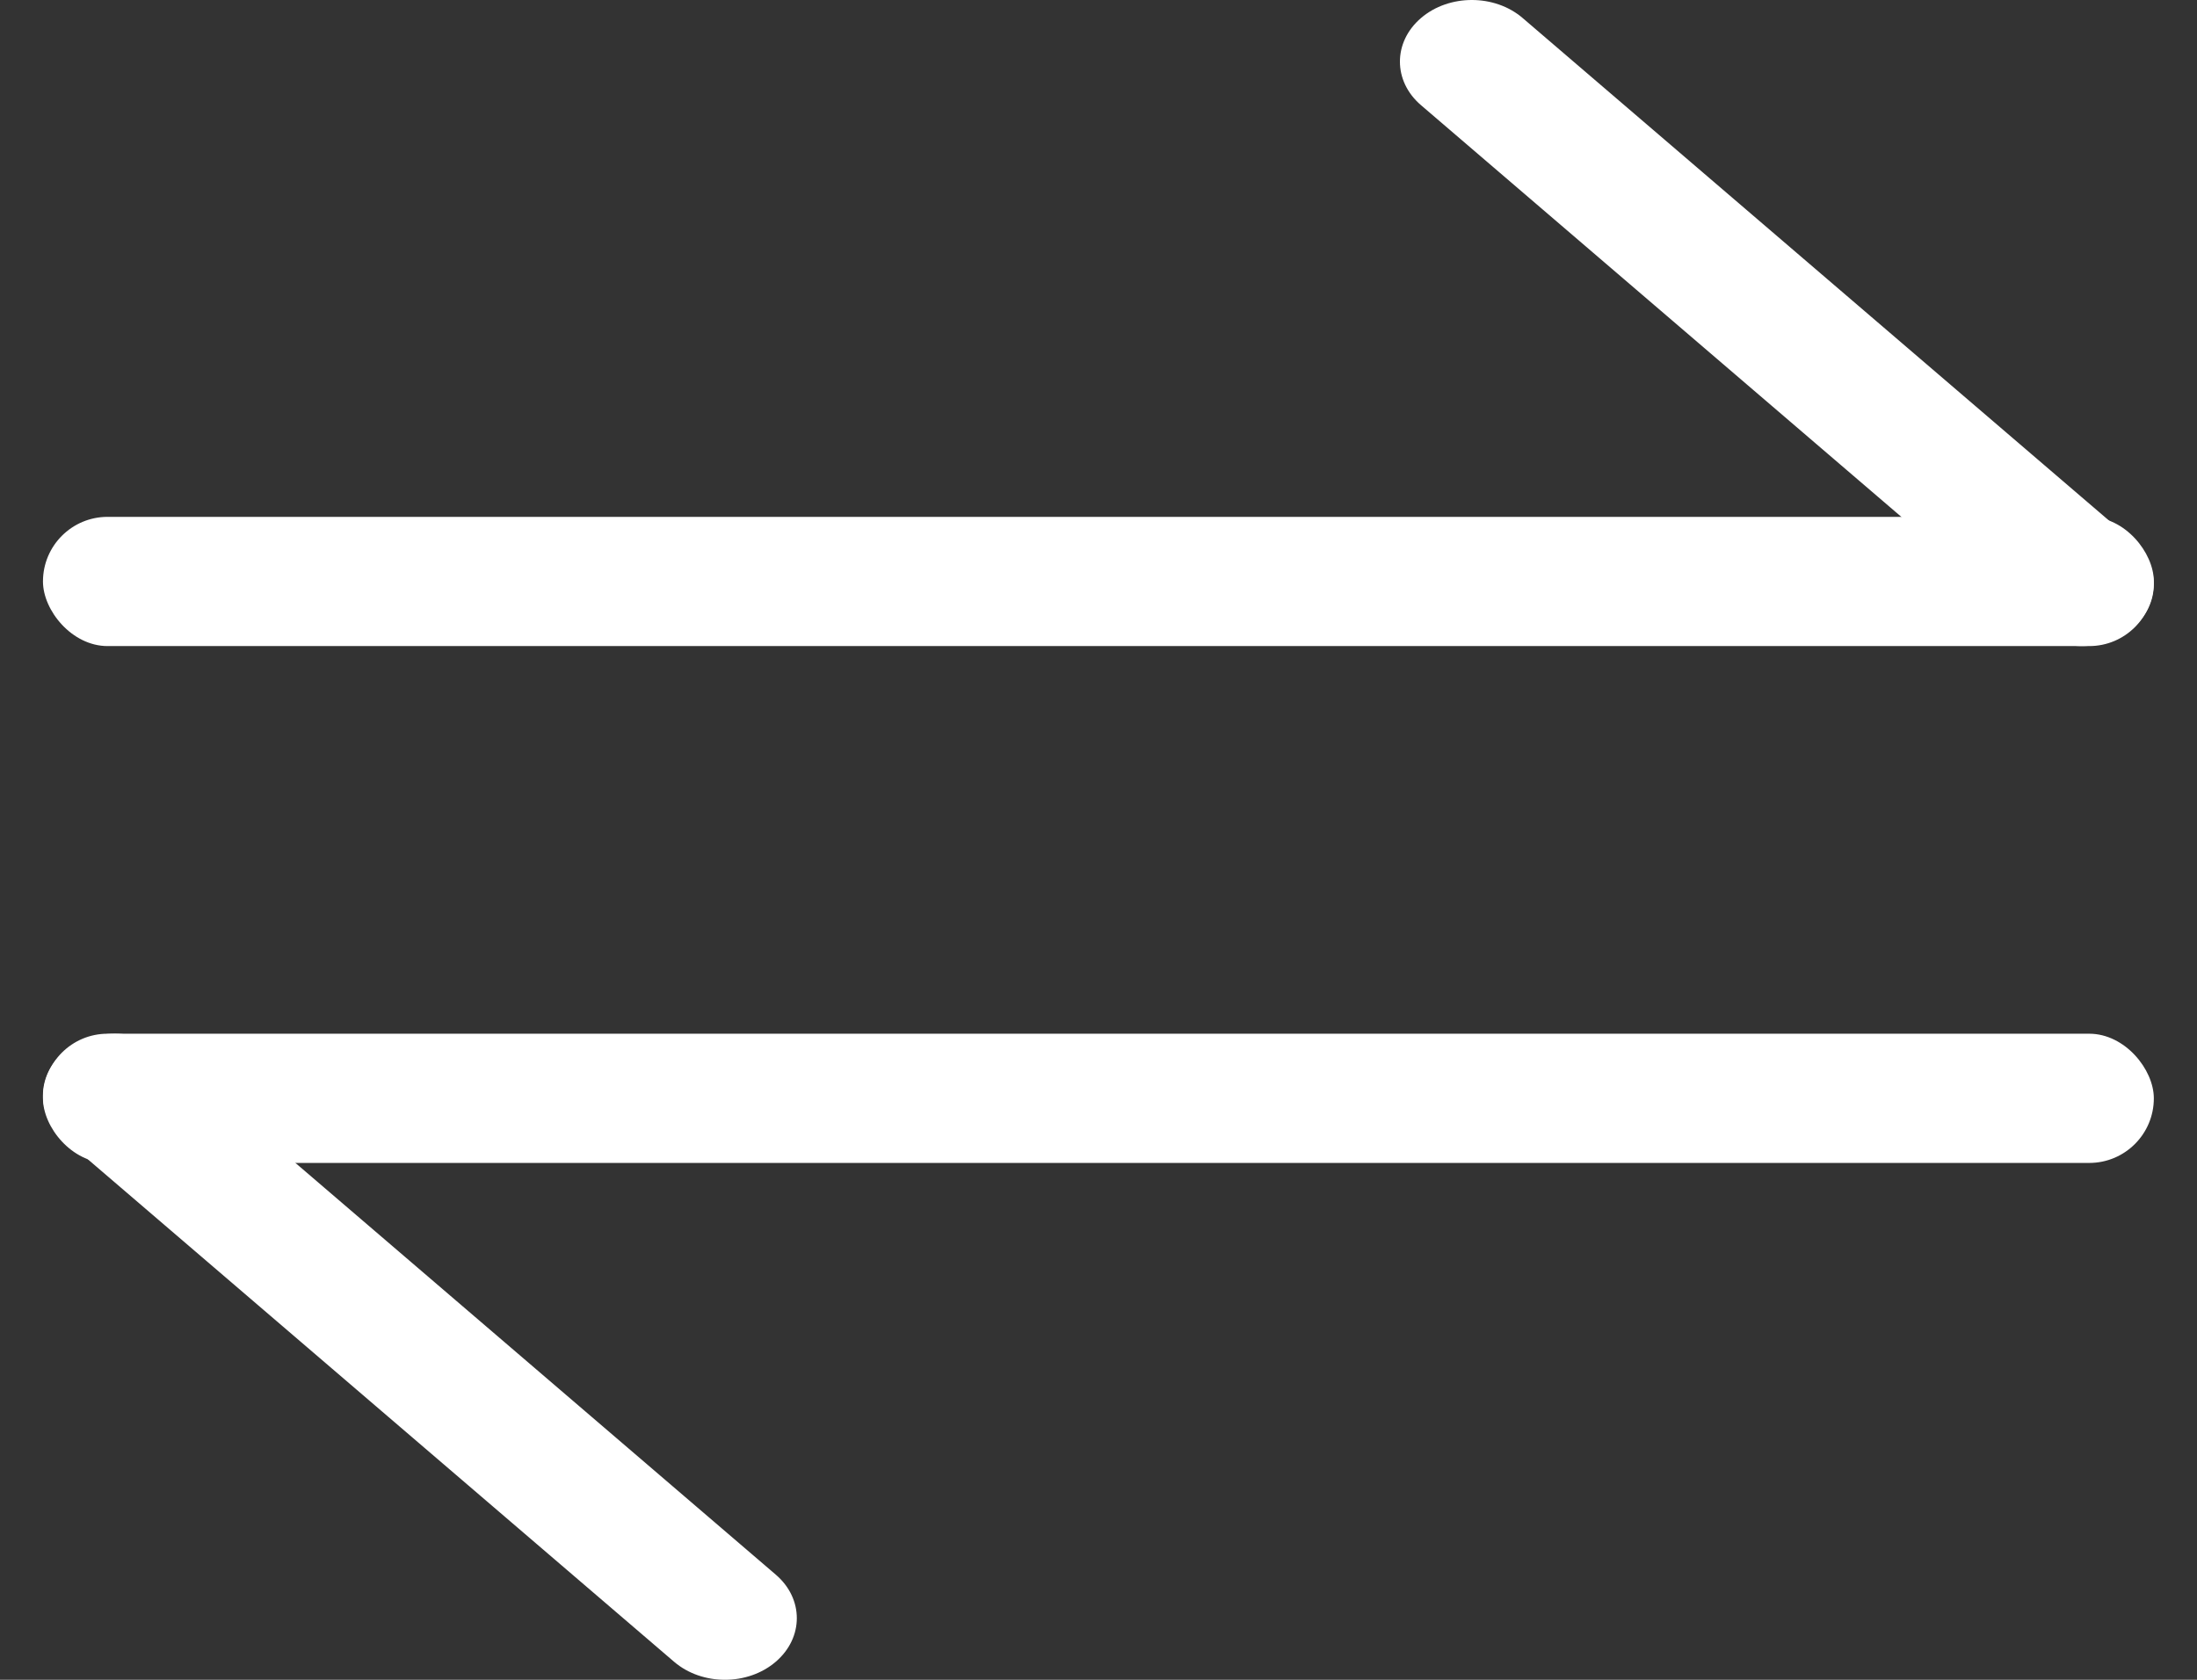 <svg width="34" height="26" viewBox="0 0 34 26" fill="none" xmlns="http://www.w3.org/2000/svg">
<rect x="0" y="0" width="34" height="26" fill="#333333" stroke="none"/>
<rect x="0.665" y="8" width="32.667" height="2" rx="1" fill="white"/>
<rect x="33.332" y="18" width="32.667" height="2" rx="1" transform="rotate(-180 33.332 18)" fill="white"/>
<path d="M21.991 0.279C22.425 -0.093 23.13 -0.093 23.564 0.279L33.005 8.372C33.44 8.744 33.44 9.348 33.005 9.721C32.571 10.093 31.866 10.093 31.432 9.721L21.991 1.628C21.556 1.256 21.556 0.652 21.991 0.279Z" fill="white"/>
<path d="M12.005 25.721C11.571 26.093 10.866 26.093 10.432 25.721L0.991 17.628C0.556 17.256 0.556 16.652 0.991 16.279C1.425 15.907 2.13 15.907 2.564 16.279L12.005 24.372C12.44 24.744 12.44 25.348 12.005 25.721Z" fill="white"/>
</svg>
